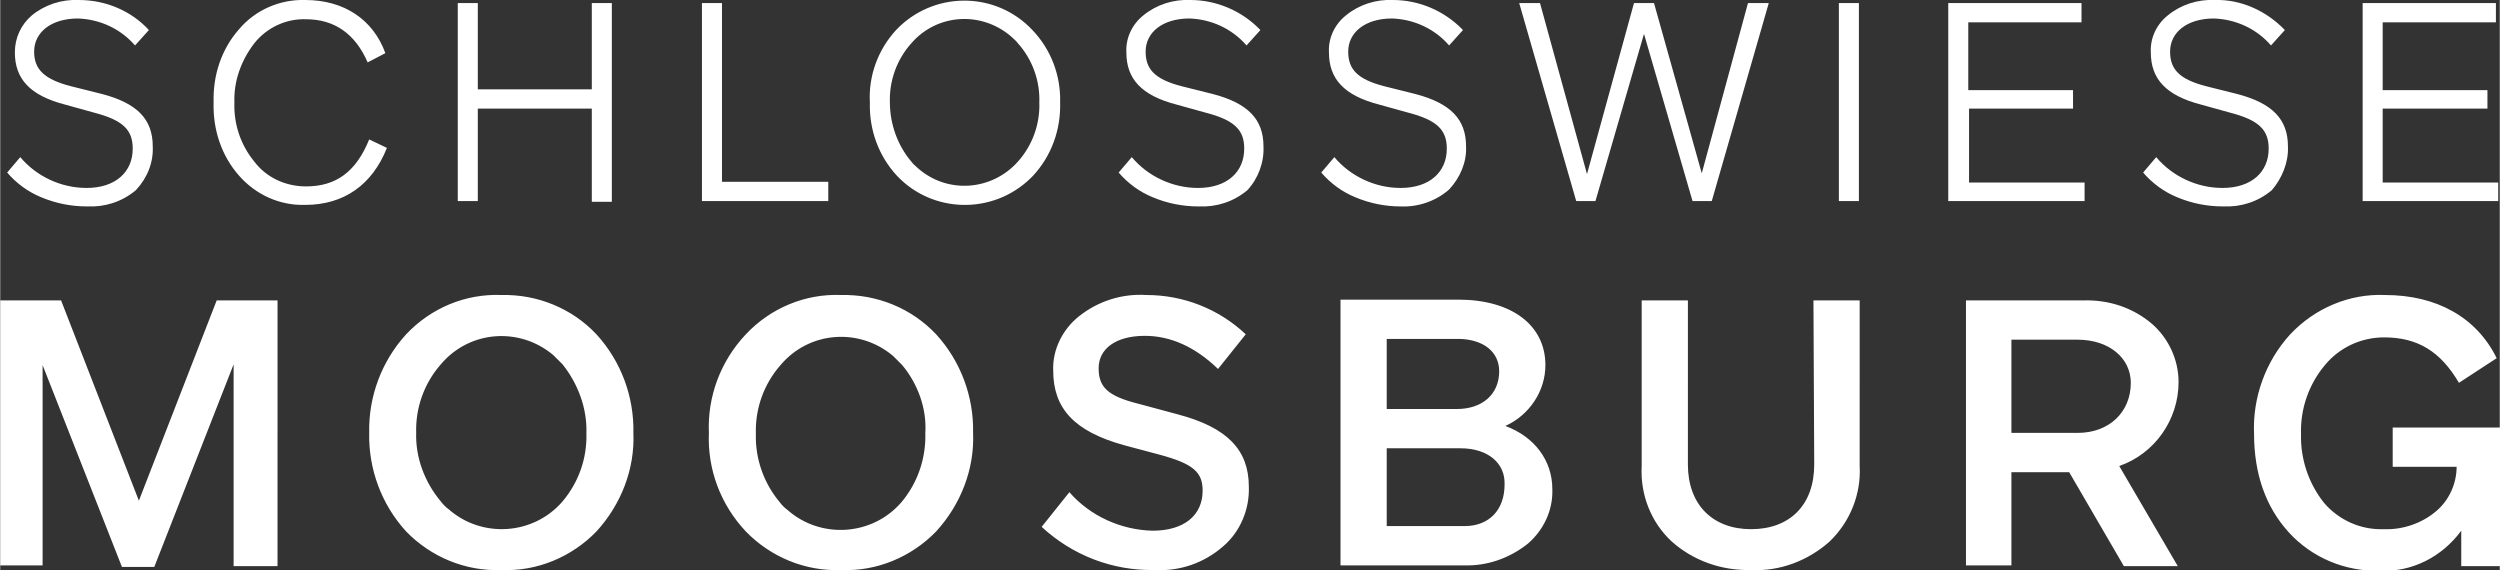 <?xml version="1.0" encoding="utf-8"?>
<svg xmlns="http://www.w3.org/2000/svg" xmlns:xlink="http://www.w3.org/1999/xlink" version="1.1" id="Ebene_1" x="0px" y="0px" viewBox="0 0 324.5 74" style="enable-background:new 0 0 324.5 74;" xml:space="preserve" width="750" height="171">
<rect x="0" y="0" width="324.5" height="74" fill="#333333" stroke="none"/>
<style type="text/css">
	.st0{fill:#FFFFFF;}
</style>
<path class="st0" d="M324.3,26.1v-2.4h-15v-9.6h13.6v-2.4h-13.6V2.9H324V0.4h-17.3v25.7H324.3z M297,19c0-3.5-2-5.6-6.6-6.8l-4-1  c-3.5-0.9-4.7-2.2-4.7-4.5c0-2.5,2.2-4.3,5.7-4.3c2.8,0.1,5.5,1.3,7.4,3.5l1.8-2c-2.4-2.5-5.7-4-9.1-3.9c-2.2-0.1-4.4,0.6-6.1,2  c-1.5,1.2-2.3,3-2.2,4.8c0,3.4,1.9,5.6,6.6,6.8l3.6,1c3.9,1,5.1,2.3,5.1,4.7c0,3-2.2,5.1-6,5.1c-3.3,0-6.5-1.5-8.6-4l-1.7,2  c1.2,1.4,2.7,2.5,4.4,3.2c1.9,0.8,3.9,1.2,6,1.2c2.3,0.1,4.5-0.6,6.3-2.1C296.2,23.2,297.1,21.1,297,19 M270.6,26.1v-2.4h-15v-9.6  h13.5v-2.4h-13.6V2.9h14.7V0.4h-17.3v25.7L270.6,26.1z M241.3,0.4h-2.6v25.7h2.6V0.4z M207.1,26.1l6.3-21.7l6.3,21.7h2.5l7.4-25.7  h-2.7l-6,22.1l-6.2-22.1h-2.6L206,22.6l-6.1-22.2h-2.7l7.4,25.7H207.1z M190.3,19c0-3.5-2-5.6-6.6-6.8l-4-1  c-3.5-0.9-4.7-2.2-4.7-4.5c0-2.5,2.2-4.3,5.7-4.3c2.8,0.1,5.5,1.3,7.4,3.5l1.8-2c-2.4-2.5-5.7-3.9-9.1-3.9c-2.2-0.1-4.4,0.6-6.1,2  c-1.5,1.2-2.3,3-2.2,4.8c0,3.4,1.9,5.6,6.6,6.8l3.6,1c3.9,1,5.1,2.3,5.1,4.7c0,3-2.2,5.1-6,5.1c-3.3,0-6.5-1.5-8.6-4l-1.7,2  c1.2,1.4,2.7,2.5,4.4,3.2c1.9,0.8,3.9,1.2,5.9,1.2c2.3,0.1,4.6-0.7,6.3-2.2C189.5,23.1,190.4,21.1,190.3,19 M164,19  c0-3.5-2-5.6-6.6-6.8l-4-1c-3.5-0.9-4.7-2.2-4.7-4.5c0-2.5,2.2-4.3,5.7-4.3c2.8,0.1,5.5,1.3,7.4,3.5l1.8-2c-2.4-2.5-5.7-3.9-9.1-3.9  c-2.2-0.1-4.4,0.6-6.1,2c-1.5,1.2-2.3,3-2.2,4.8c0,3.4,1.9,5.6,6.6,6.8l3.6,1c3.9,1,5.1,2.3,5.1,4.7c0,3-2.2,5.1-6,5.1  c-3.3,0-6.5-1.5-8.6-4l-1.7,2c1.2,1.4,2.7,2.5,4.4,3.2c1.9,0.8,3.9,1.2,6,1.2c2.3,0.1,4.5-0.6,6.3-2.1C163.3,23.2,164.1,21.1,164,19   M134.9,13.3c0.1,2.8-0.9,5.6-2.8,7.7c-3.4,3.8-9.2,4.2-13,0.8c-0.3-0.3-0.6-0.5-0.8-0.8c-1.8-2.1-2.8-4.9-2.8-7.7  c-0.1-2.8,0.9-5.6,2.8-7.7c3.3-3.8,9-4.2,12.9-0.9c0.3,0.3,0.7,0.6,0.9,0.9C134,7.7,135,10.5,134.9,13.3 M112.9,13.3  c-0.1,3.5,1.1,6.9,3.5,9.5c4.6,4.9,12.4,5.1,17.3,0.4c0.1-0.1,0.3-0.3,0.4-0.4c2.4-2.6,3.6-6,3.5-9.5c0.1-3.5-1.2-6.9-3.6-9.4  c-4.6-4.9-12.3-5.1-17.2-0.5c-0.2,0.2-0.3,0.3-0.5,0.5C114,6.4,112.7,9.8,112.9,13.3 M107.5,26.1v-2.5H93.7V0.4h-2.6v25.7H107.5z   M62,26.1V14.1h14.8v12.1h2.6V0.4h-2.6v11.2H62V0.4h-2.6v25.7H62z M39.6,26.6c5,0,8.7-2.6,10.6-7.4l-2.3-1.1  c-1.7,4.2-4.3,6.1-8.2,6.1c-2.6,0-5.1-1.1-6.7-3.2c-1.8-2.2-2.7-4.9-2.6-7.7c-0.1-2.8,0.9-5.5,2.6-7.7c1.6-2,4.1-3.2,6.7-3.1  c3.7,0,6.4,1.9,8,5.6L50,6.9C48.4,2.5,44.6,0,39.6,0c-3.3-0.1-6.5,1.3-8.6,3.8c-2.3,2.6-3.4,6-3.3,9.5c-0.1,3.5,1,6.9,3.3,9.5  C33.2,25.3,36.3,26.7,39.6,26.6 M19.8,19c0-3.5-2-5.6-6.6-6.8l-4-1C5.7,10.3,4.4,9,4.4,6.7c0-2.5,2.2-4.3,5.7-4.3  c2.8,0.1,5.5,1.3,7.4,3.5l1.8-2C17,1.4,13.7,0,10.2,0C8-0.1,5.8,0.6,4.1,2C2.7,3.2,1.9,4.9,1.9,6.8c0,3.4,1.9,5.6,6.6,6.8l3.6,1  c3.9,1,5.1,2.3,5.1,4.7c0,3-2.2,5.1-6,5.1c-3.3,0-6.5-1.5-8.6-4l-1.7,2c1.2,1.4,2.7,2.5,4.4,3.2c1.9,0.8,3.9,1.2,6,1.2  c2.3,0.1,4.5-0.6,6.3-2.1C19.1,23.1,19.9,21.1,19.8,19"/>
<path class="st0" d="M318.9,60.6L318.9,60.6c0,2.2-1,4.4-2.7,5.8c-1.9,1.6-4.4,2.4-6.8,2.3c-3,0.1-5.8-1.2-7.7-3.4  c-2-2.5-3.1-5.7-3-9c-0.1-3.2,1-6.4,3.1-8.9c1.9-2.3,4.7-3.6,7.7-3.6c4.3,0,7.3,1.8,9.7,5.9l4.9-3.2c-2.6-5.3-7.8-8.2-14.5-8.2  c-4.6-0.2-9.1,1.7-12.3,5.1c-3.2,3.5-4.9,8.2-4.7,12.9c0,5.2,1.5,9.5,4.5,12.8c3,3.3,7.3,5.1,11.8,5c4.2,0.2,8.1-1.8,10.6-5.2v4.6  h5.1V55.5h-14v5.1H318.9z M276.6,49.7c0,3.8-2.8,6.5-6.9,6.5h-8.6V44.1h8.6C273.8,44.1,276.6,46.5,276.6,49.7 M261.1,73.4V61.3h7.5  l7.1,12.2h7l-7.6-13c4.6-1.6,7.7-6,7.7-10.9c0-2.9-1.3-5.7-3.5-7.6c-2.5-2.1-5.6-3.1-8.9-3h-15.2v34.4H261.1z M235.5,60.3  c0,5.3-3.2,8.4-8.2,8.4s-8.2-3.2-8.2-8.4V39h-6v21.5c-0.2,3.7,1.2,7.3,3.9,9.8c2.8,2.5,6.5,3.8,10.3,3.7c3.7,0.2,7.4-1.2,10.2-3.7  c2.7-2.6,4.1-6.2,3.9-9.8V39h-6L235.5,60.3z M195.3,62.9c0,3.3-2,5.4-5.2,5.4H180V58.2h9.6C193.1,58.2,195.4,60.1,195.3,62.9   M194.6,48.2c0,3-2.2,4.9-5.5,4.9H180v-9.1h9.5C192.6,44.1,194.6,45.7,194.6,48.2 M190,73.4c3,0.1,5.9-0.9,8.3-2.8  c2.1-1.8,3.3-4.4,3.2-7.1c0-3.7-2.3-6.8-6.1-8.2c3.1-1.4,5.2-4.5,5.2-7.9c0-5.2-4.4-8.5-11.3-8.5h-15.3v34.5H190z M162.1,63.2  c0-4.8-2.8-7.7-9.2-9.4l-5.2-1.4c-4-1-5.1-2.2-5.1-4.6c0-2.5,2.2-4.2,6-4.2c3.3,0,6.5,1.4,9.5,4.3l3.6-4.5  c-3.5-3.3-8.1-5.1-12.9-5.1c-3.2-0.2-6.3,0.8-8.8,2.8c-2.1,1.7-3.4,4.3-3.3,7c0,4.9,2.7,7.9,9.2,9.7l4.5,1.2  c4.5,1.2,5.7,2.3,5.7,4.7c0,3.2-2.4,5.2-6.5,5.2c-4.1-0.1-8.1-1.9-10.8-5l-3.6,4.5c4,3.7,9.2,5.7,14.6,5.6c3.3,0.2,6.5-0.9,9-3.1  C161,69,162.2,66.1,162.1,63.2 M120.1,56.2c0.1,3.3-1,6.5-3.1,9c-3.8,4.4-10.5,4.8-14.8,1c-0.4-0.3-0.7-0.6-1-1  c-2.1-2.5-3.2-5.7-3.1-8.9c-0.1-3.2,1-6.4,3.2-8.9c3.7-4.4,10.2-4.9,14.6-1.2c0.4,0.4,0.8,0.8,1.2,1.2  C119.1,49.8,120.3,53,120.1,56.2 M92,56.2c-0.2,4.7,1.5,9.3,4.8,12.8c3.2,3.3,7.7,5.2,12.4,5c4.6,0.2,9.1-1.7,12.3-5  c3.2-3.5,5-8.1,4.8-12.8c0.1-4.7-1.6-9.3-4.8-12.8c-3.2-3.4-7.7-5.2-12.3-5.1c-4.7-0.2-9.2,1.7-12.4,5.1  C93.5,46.9,91.8,51.5,92,56.2 M76.1,56.2c0.1,3.3-1,6.4-3.1,8.9c-3.8,4.4-10.5,4.8-14.8,1c-0.4-0.3-0.7-0.6-1-1  c-2.1-2.5-3.3-5.7-3.2-8.9c-0.1-3.2,1-6.4,3.2-8.9c3.7-4.4,10.2-4.9,14.6-1.2c0.4,0.4,0.8,0.8,1.2,1.2C75,49.8,76.2,53,76.1,56.2   M47.9,56.2c-0.1,4.7,1.6,9.3,4.8,12.8c3.2,3.3,7.7,5.2,12.4,5c4.6,0.2,9.1-1.7,12.3-5c3.2-3.5,5-8.1,4.8-12.8  c0.1-4.7-1.6-9.3-4.8-12.8c-3.2-3.4-7.7-5.2-12.3-5.1c-4.7-0.2-9.2,1.7-12.4,5.1C49.5,46.9,47.8,51.5,47.9,56.2 M5.5,73.4v-26  l10.3,26.2H20l10.3-26.3v26.2h5.7V39h-7.9L18,65L7.9,39H0v34.4H5.5z"/>
</svg>
